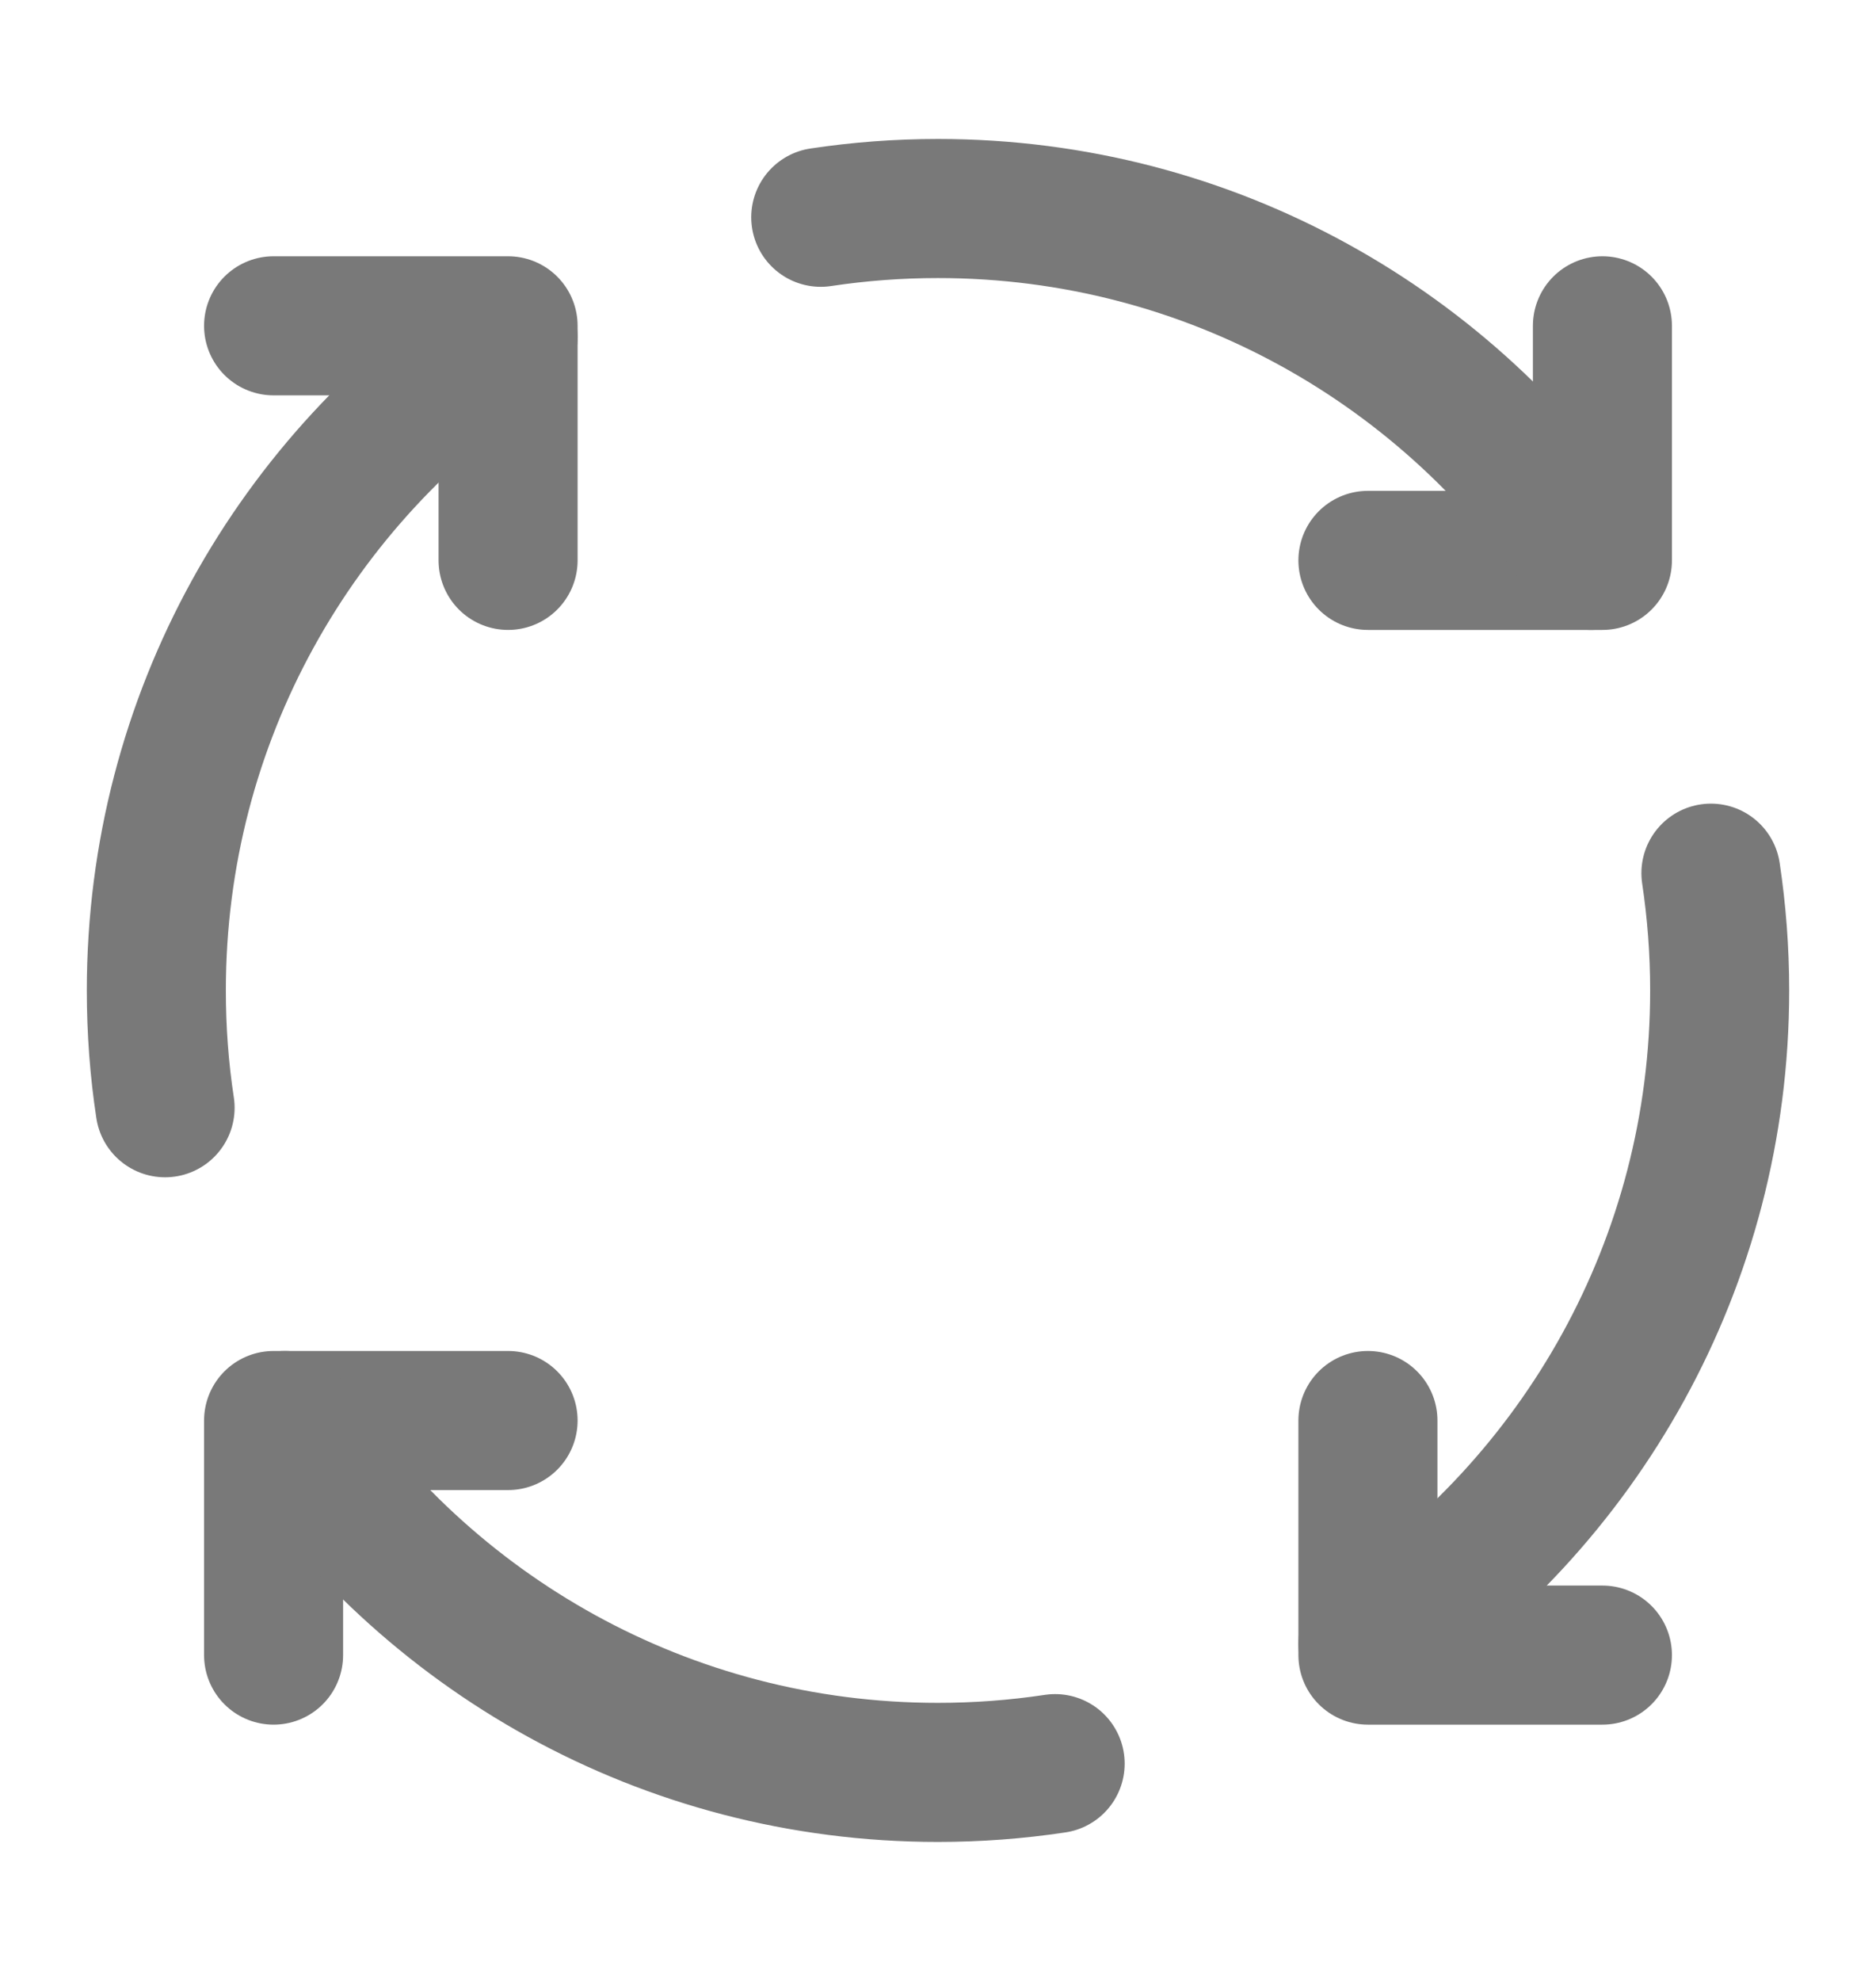 <svg width="18" height="19" viewBox="0 0 18 19" fill="none" xmlns="http://www.w3.org/2000/svg">
<path d="M4.875 13.625H2.625V15.875" stroke="#797979" stroke-width="1.334" stroke-linecap="round" stroke-linejoin="round"/>
<path d="M15.375 15.875H13.125V13.625" stroke="#797979" stroke-width="1.334" stroke-linecap="round" stroke-linejoin="round"/>
<path d="M13.125 5.375H15.375V3.125" stroke="#797979" stroke-width="1.334" stroke-linecap="round" stroke-linejoin="round"/>
<path d="M2.625 3.125H4.875V5.375" stroke="#797979" stroke-width="1.334" stroke-linecap="round" stroke-linejoin="round"/>
<path d="M4.875 3.235C2.842 4.577 1.5 6.882 1.5 9.5C1.5 9.882 1.528 10.258 1.584 10.625" stroke="#797979" stroke-width="1.334" stroke-linecap="round" stroke-linejoin="round"/>
<path d="M10.124 16.916C9.752 16.972 9.376 17 8.999 17C6.381 17 4.076 15.658 2.734 13.625" stroke="#797979" stroke-width="1.334" stroke-linecap="round" stroke-linejoin="round"/>
<path d="M16.416 8.375C16.471 8.742 16.5 9.117 16.5 9.5C16.5 12.118 15.158 14.423 13.125 15.765" stroke="#797979" stroke-width="1.334" stroke-linecap="round" stroke-linejoin="round"/>
<path d="M7.875 2.084C8.247 2.028 8.623 2 9 2C11.618 2 13.923 3.342 15.265 5.375" stroke="#797979" stroke-width="1.334" stroke-linecap="round" stroke-linejoin="round"/>
</svg>

